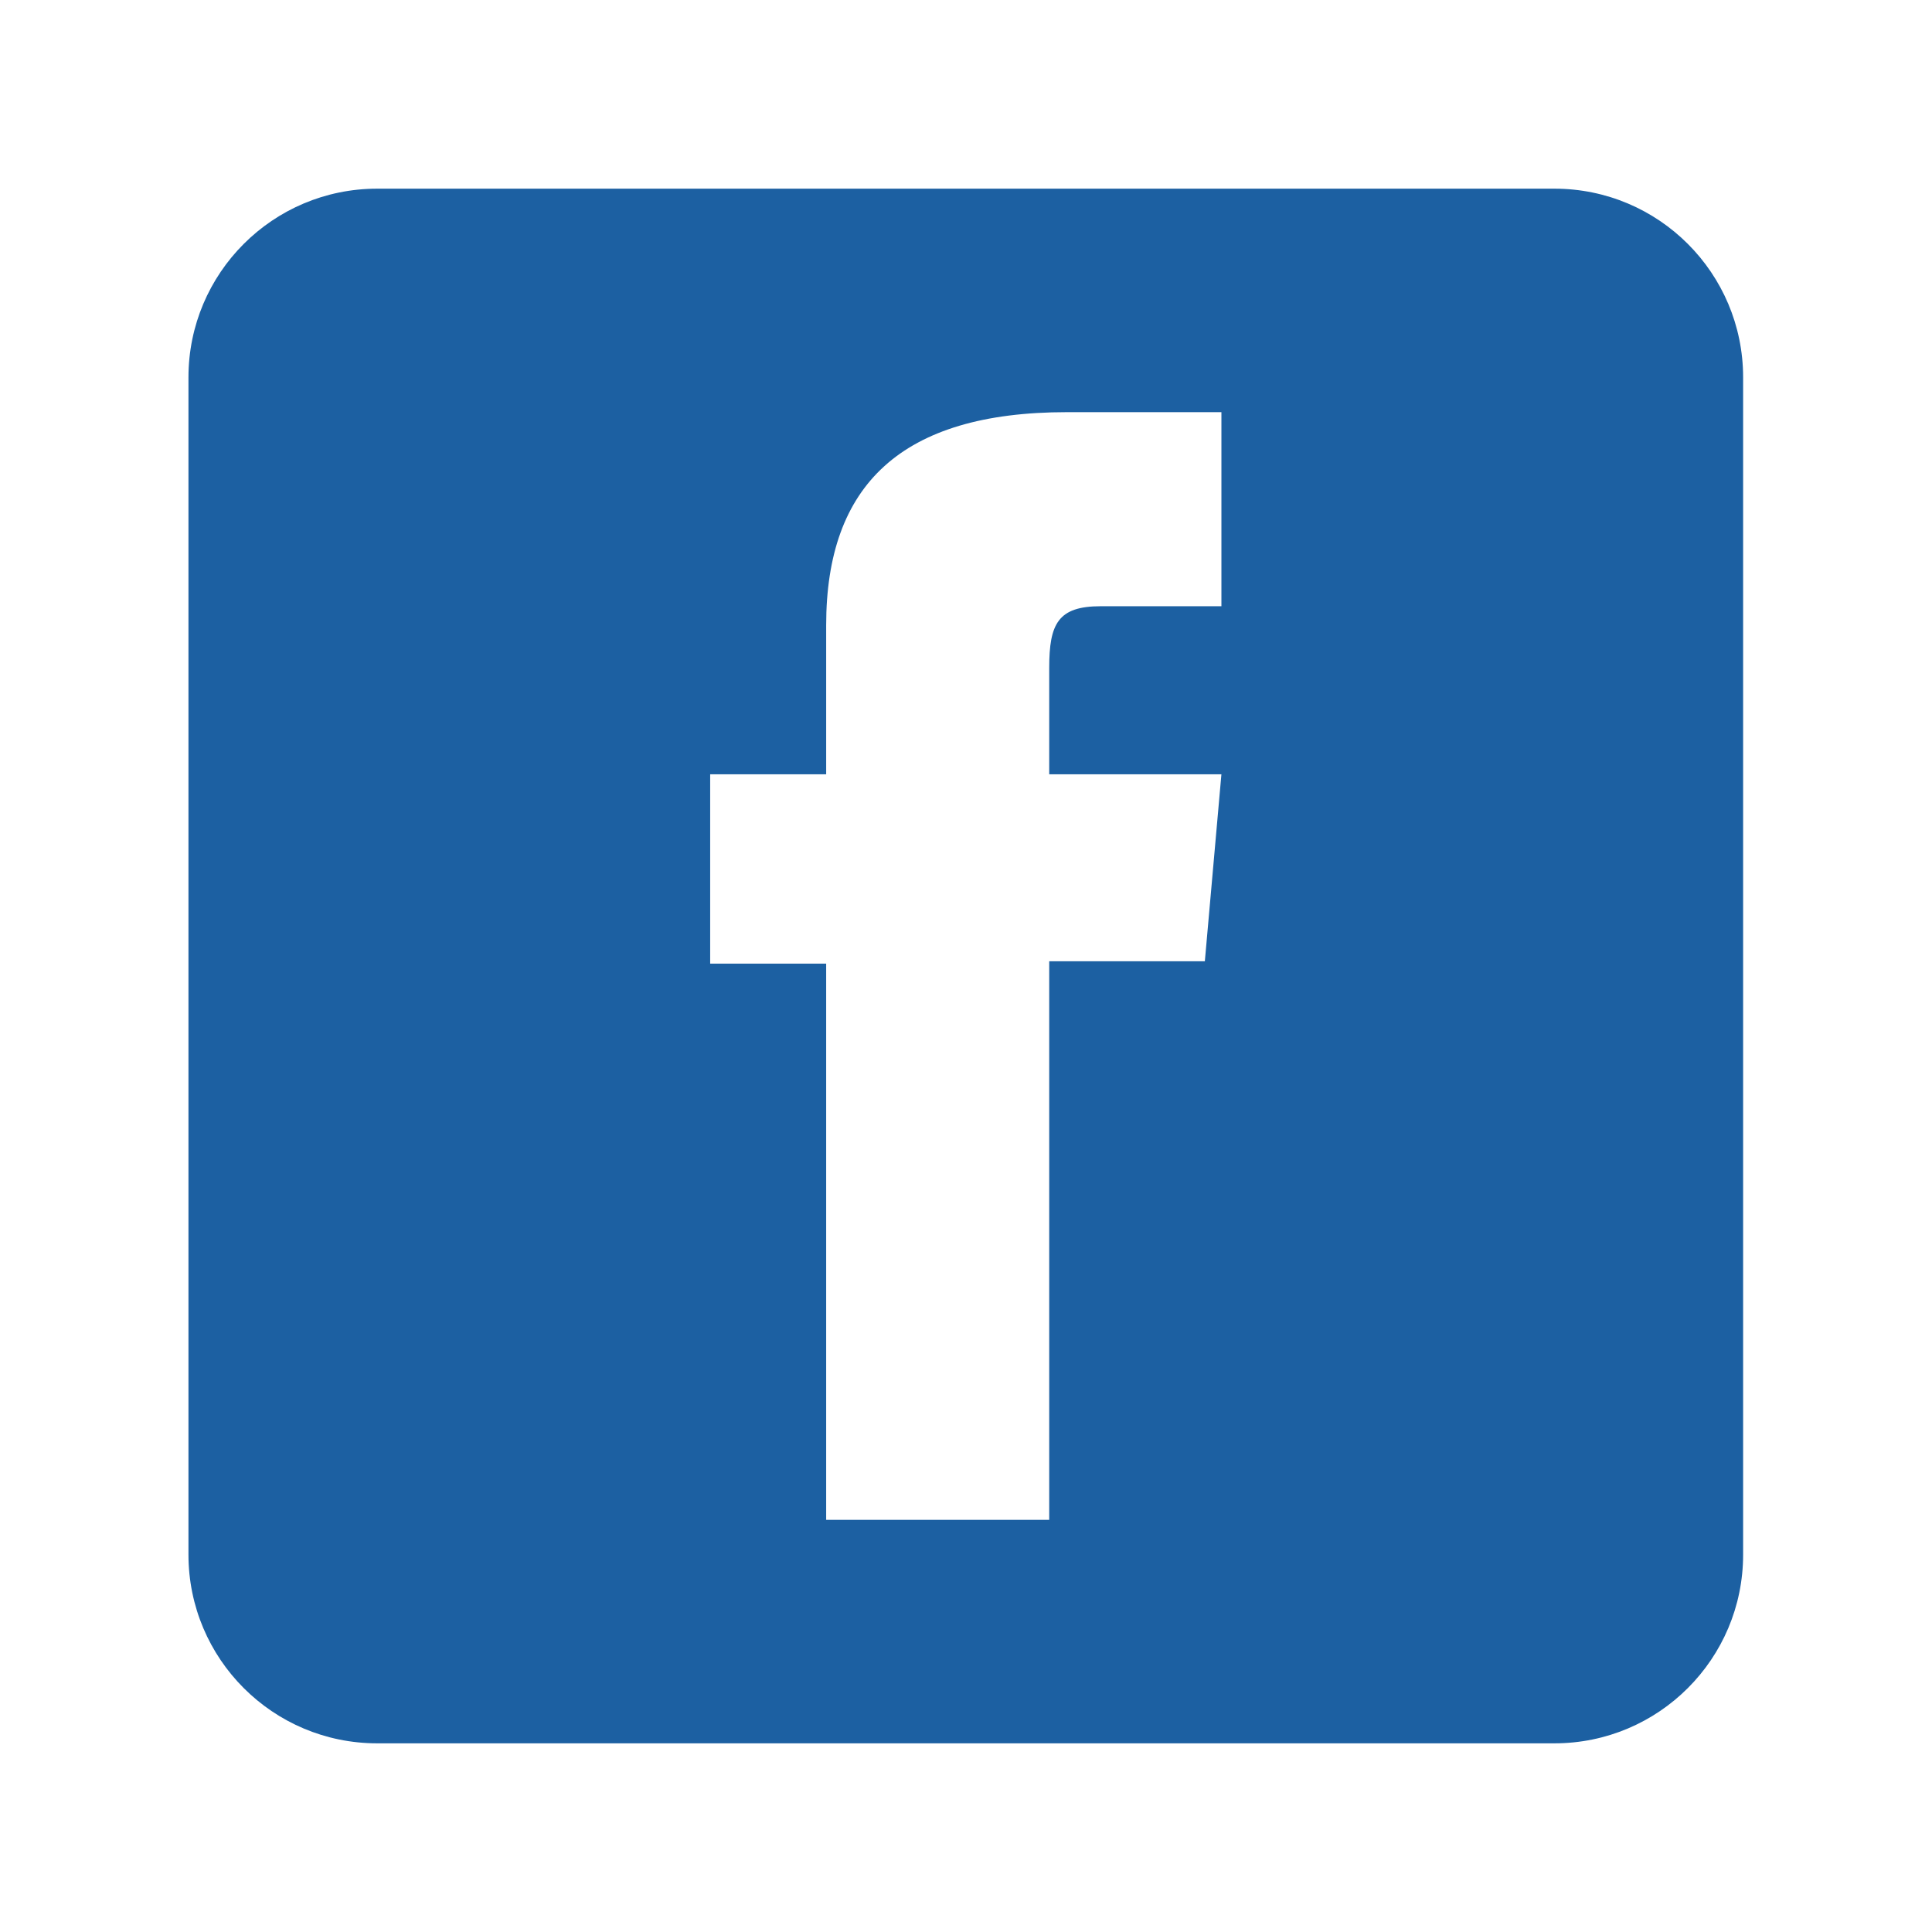<?xml version="1.0" encoding="utf-8"?>
<!-- Generator: Adobe Illustrator 16.2.1, SVG Export Plug-In . SVG Version: 6.00 Build 0)  -->
<!DOCTYPE svg PUBLIC "-//W3C//DTD SVG 1.1//EN" "http://www.w3.org/Graphics/SVG/1.1/DTD/svg11.dtd">
<svg version="1.1" id="Ebene_1" xmlns="http://www.w3.org/2000/svg" xmlns:xlink="http://www.w3.org/1999/xlink" x="0px" y="0px"
	 width="512px" height="512px" viewBox="0 0 512 512" enable-background="new 0 0 512 512" xml:space="preserve">
<path id="facebook-square-rounded-icon" fill="#1C60A2" d="M411.945,50h-312c-27.614,0-50,22.386-50,50v312
	c0,27.614,22.386,50,50,50h312c27.613,0,50-22.386,50-50V100C461.945,72.386,439.56,50,411.945,50z M323.688,160.658
	c0,0-22.893,0-31.987,0c-11.291,0-13.646,4.625-13.646,16.309c0,9.723,0,28.227,0,28.227h45.633l-4.391,49.551h-41.242v148.03
	h-59.111V255.372h-30.74v-50.178h30.74c0,0,0-7.215,0-39.517c0-37.087,19.832-56.452,63.818-56.452c7.205,0,40.926,0,40.926,0
	V160.658z"/>
</svg>
